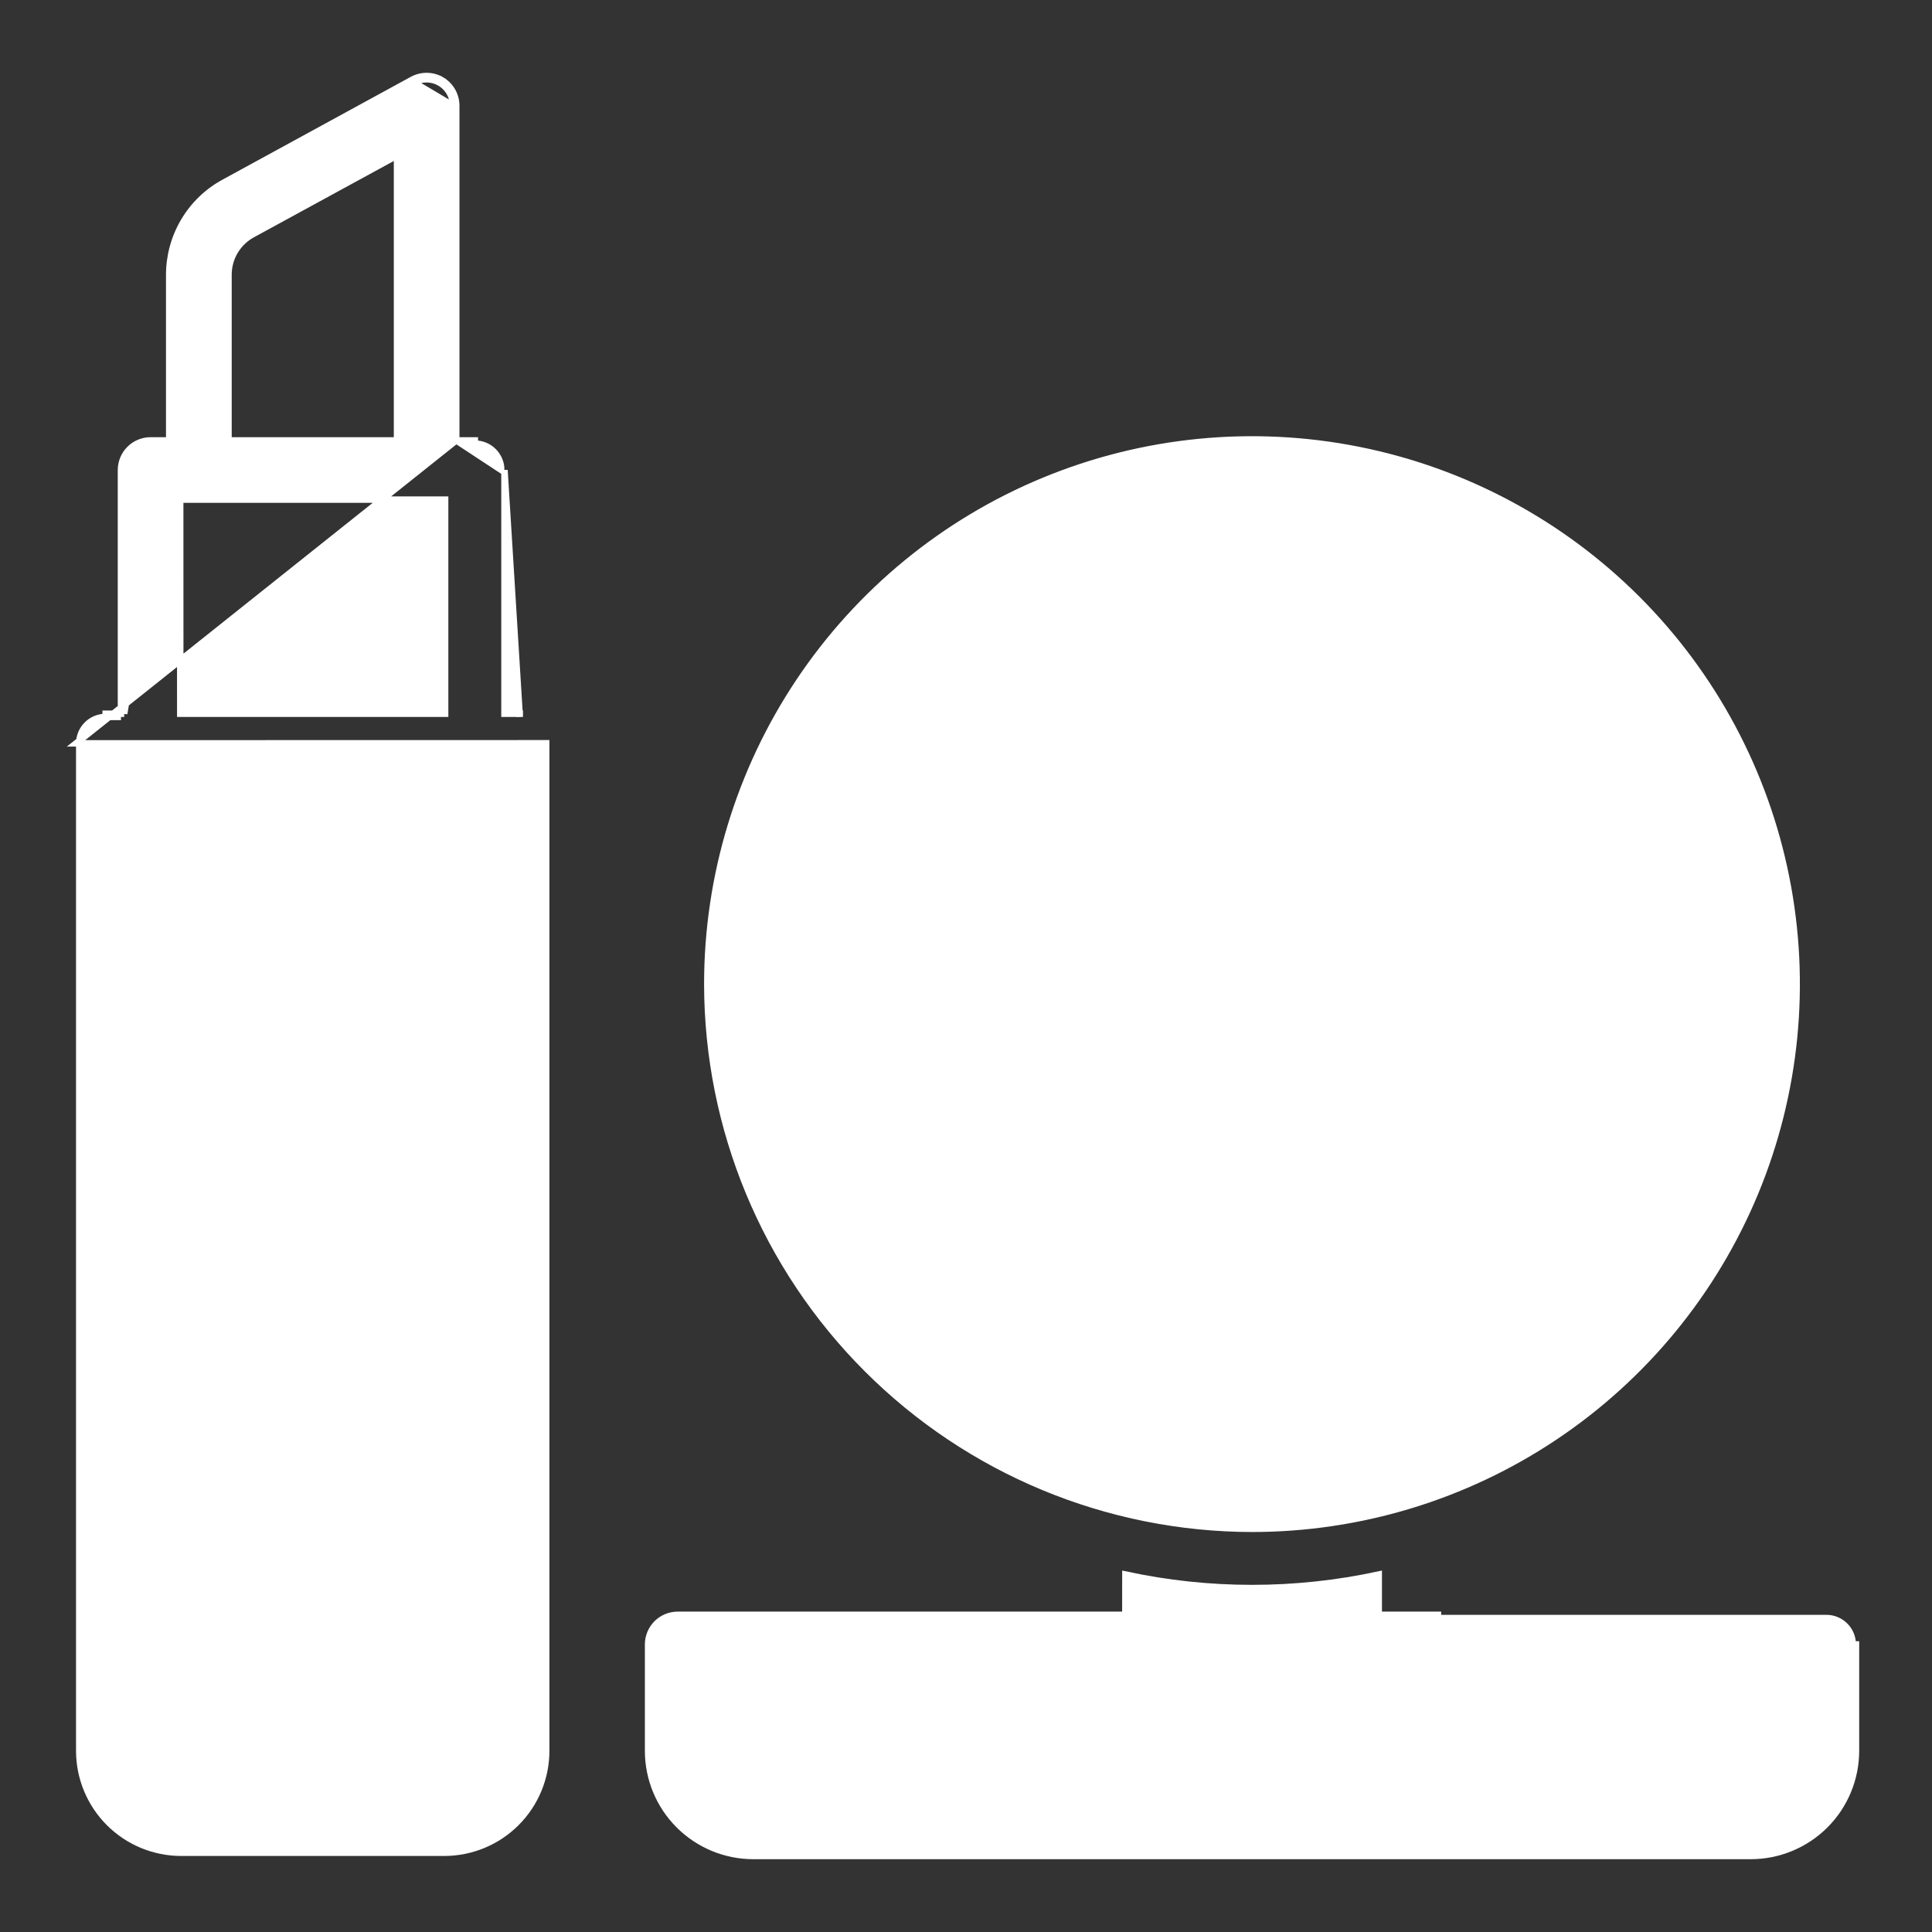 <svg width="60" height="60" viewBox="0 0 60 60" fill="none" xmlns="http://www.w3.org/2000/svg">
<rect x="0" y="0" width="60" height="60" fill="#333333" stroke="none"/>
<path d="M53.312 30.562V30.562C53.312 27.707 52.466 24.917 50.88 22.543C49.294 20.17 47.04 18.32 44.403 17.227C41.766 16.135 38.864 15.849 36.064 16.406C33.264 16.963 30.693 18.337 28.674 20.355C26.656 22.374 25.281 24.946 24.724 27.745C24.167 30.545 24.453 33.447 25.546 36.084C26.638 38.721 28.488 40.975 30.861 42.561C33.235 44.147 36.025 44.994 38.88 44.993H38.88C42.706 44.989 46.374 43.468 49.08 40.762C51.786 38.056 53.307 34.388 53.312 30.562ZM26.288 30.562C26.288 28.072 27.026 25.637 28.41 23.566C29.793 21.495 31.76 19.881 34.06 18.928C36.361 17.975 38.893 17.725 41.336 18.211C43.779 18.697 46.022 19.896 47.783 21.657C49.544 23.418 50.744 25.662 51.23 28.104C51.716 30.547 51.466 33.079 50.513 35.38C49.56 37.68 47.946 39.647 45.876 41.031C43.805 42.414 41.37 43.153 38.88 43.153C35.542 43.149 32.341 41.822 29.98 39.461C27.62 37.101 26.292 33.9 26.288 30.562Z" fill="white" stroke="white" stroke-width="0.2"/>
<path d="M57.539 51.07H57.639V51.071V54.375V54.375C57.638 55.24 57.294 56.07 56.682 56.682C56.07 57.293 55.241 57.638 54.375 57.639H54.375H23.391H23.391C22.525 57.638 21.696 57.293 21.084 56.682C20.472 56.07 20.128 55.24 20.127 54.375L20.127 54.375L20.127 51.07C20.127 50.826 20.224 50.592 20.396 50.419C20.569 50.247 20.803 50.15 21.047 50.15H33.108H44.657V50.25H56.719C56.827 50.249 56.934 50.271 57.033 50.312C57.133 50.353 57.223 50.414 57.299 50.49C57.376 50.566 57.436 50.657 57.477 50.756C57.518 50.856 57.539 50.963 57.539 51.07ZM57.539 51.07V54.375V51.07ZM21.966 30.562C21.966 27.216 22.958 23.946 24.817 21.164C26.676 18.383 29.317 16.214 32.408 14.934C35.499 13.654 38.9 13.319 42.182 13.972C45.463 14.624 48.477 16.235 50.843 18.601C53.209 20.967 54.82 23.981 55.472 27.262C56.125 30.543 55.79 33.944 54.51 37.035C53.229 40.126 51.061 42.768 48.279 44.627C45.498 46.486 42.227 47.478 38.882 47.478C34.397 47.472 30.098 45.688 26.927 42.517C23.755 39.346 21.971 35.047 21.966 30.562ZM34.949 50.15L34.95 48.899C37.543 49.459 40.225 49.459 42.818 48.899V50.15H34.949ZM55.799 54.374C55.798 54.752 55.648 55.114 55.381 55.381C55.114 55.648 54.753 55.798 54.375 55.798H23.391C23.014 55.798 22.652 55.648 22.385 55.381C22.118 55.114 21.968 54.752 21.968 54.375C21.968 54.375 21.968 54.374 21.968 54.374L21.968 51.99H55.799V54.374Z" fill="white" stroke="white" stroke-width="0.2"/>
<path d="M14.169 13.677H14.746H14.746V13.777C14.854 13.777 14.961 13.798 15.06 13.839C15.16 13.88 15.25 13.941 15.327 14.017C15.403 14.093 15.463 14.184 15.504 14.283C15.546 14.383 15.567 14.489 15.567 14.597L14.169 13.677ZM14.169 13.677V3.281V3.281C14.168 3.121 14.127 2.964 14.048 2.826C13.969 2.687 13.855 2.571 13.718 2.49L13.667 2.576L13.718 2.49C13.58 2.408 13.424 2.364 13.265 2.361C13.105 2.358 12.947 2.397 12.807 2.473L12.807 2.473L6.956 5.668C6.956 5.668 6.956 5.668 6.956 5.668C6.441 5.948 6.012 6.362 5.713 6.866C5.414 7.37 5.256 7.945 5.255 8.531V8.531V13.677H4.678C4.434 13.677 4.199 13.774 4.027 13.946C3.854 14.119 3.757 14.353 3.757 14.597V22.165H3.281H3.281V22.265M14.169 13.677L2.361 23.086H2.461M3.281 22.265C3.174 22.265 3.067 22.287 2.967 22.328C2.868 22.369 2.777 22.429 2.701 22.506C2.625 22.582 2.564 22.672 2.523 22.772C2.482 22.871 2.461 22.978 2.461 23.086M3.281 22.265H3.757H3.281ZM2.461 23.086L2.361 23.086L16.963 23.083V54.375C16.962 55.214 16.628 56.018 16.035 56.611C15.442 57.204 14.637 57.538 13.799 57.539H5.625C4.786 57.538 3.982 57.204 3.389 56.611C2.796 56.018 2.462 55.214 2.461 54.375V23.086ZM12.855 2.561C12.98 2.493 13.12 2.458 13.263 2.461C13.405 2.464 13.544 2.503 13.667 2.576C13.789 2.648 13.89 2.752 13.961 2.875C14.031 2.999 14.069 3.139 14.069 3.281L12.855 2.561ZM12.855 2.561L7.004 5.756C6.505 6.028 6.089 6.429 5.799 6.917C5.509 7.406 5.356 7.963 5.355 8.531M12.855 2.561L5.355 8.531M5.355 8.531V13.677V8.531ZM15.667 22.165V14.597L16.142 22.265V22.165H16.142H15.667ZM3.857 14.597V22.165L5.255 13.777H4.678C4.46 13.777 4.251 13.863 4.098 14.017C3.944 14.171 3.857 14.38 3.857 14.597ZM7.096 8.531V8.531C7.096 8.275 7.165 8.024 7.295 7.805C7.426 7.585 7.613 7.404 7.838 7.282L7.838 7.282L12.33 4.831V13.677H7.096V8.531ZM4.202 24.006H15.222V29.642H4.202V24.006ZM5.596 15.516H13.824V22.165H5.598L5.596 15.516ZM13.799 55.798H5.625C5.248 55.798 4.886 55.648 4.619 55.381C4.352 55.114 4.202 54.752 4.202 54.375C4.202 54.375 4.202 54.375 4.202 54.375L4.202 31.482H15.222V54.375C15.222 54.752 15.071 55.114 14.805 55.381C14.538 55.648 14.176 55.798 13.799 55.798Z" fill="white" stroke="white" stroke-width="0.2"/>
<path d="M43.16 24.984L43.161 24.984C43.333 24.811 43.567 24.715 43.811 24.715C44.055 24.715 44.289 24.811 44.462 24.984C44.547 25.069 44.615 25.171 44.661 25.282C44.708 25.394 44.731 25.514 44.731 25.635C44.731 25.756 44.708 25.875 44.661 25.987C44.615 26.099 44.547 26.2 44.462 26.285L43.16 24.984ZM43.16 24.984L33.305 34.84C33.218 34.924 33.148 35.026 33.1 35.138C33.051 35.25 33.026 35.371 33.025 35.493C33.024 35.615 33.047 35.736 33.094 35.849C33.14 35.963 33.208 36.065 33.295 36.152L33.365 36.081L33.295 36.152C33.381 36.238 33.484 36.306 33.597 36.353C33.71 36.399 33.831 36.422 33.953 36.421C34.076 36.42 34.197 36.395 34.309 36.346C34.421 36.298 34.522 36.228 34.607 36.141L44.462 26.285L43.16 24.984Z" fill="white" stroke="white" stroke-width="0.2"/>
<path d="M37.367 26.83L37.367 26.83L35.245 28.953C35.245 28.953 35.244 28.953 35.244 28.953L35.244 28.953L35.174 28.882C35.098 28.958 35.007 29.019 34.908 29.06C34.808 29.101 34.702 29.122 34.594 29.122L37.367 26.83ZM37.367 26.83L37.368 26.829C37.536 26.655 37.629 26.423 37.627 26.182C37.625 25.94 37.528 25.709 37.358 25.539C37.187 25.368 36.956 25.271 36.715 25.269C36.474 25.267 36.241 25.36 36.068 25.527L36.068 25.527L36.066 25.529L33.943 27.651L33.943 27.652C33.814 27.78 33.727 27.944 33.691 28.123C33.656 28.301 33.674 28.486 33.744 28.654C33.813 28.823 33.931 28.966 34.083 29.067C34.234 29.169 34.412 29.222 34.594 29.222L37.367 26.83Z" fill="white" stroke="white" stroke-width="0.2"/>
<path d="M42.521 32.172L42.521 32.172L40.399 34.294C40.311 34.379 40.242 34.48 40.193 34.593C40.145 34.705 40.12 34.826 40.119 34.948C40.118 35.07 40.141 35.191 40.187 35.304C40.234 35.417 40.302 35.52 40.388 35.606C40.475 35.693 40.578 35.761 40.691 35.807C40.804 35.854 40.925 35.877 41.047 35.876C41.169 35.875 41.29 35.849 41.403 35.801C41.514 35.753 41.616 35.683 41.7 35.596L43.823 33.473C43.908 33.388 43.976 33.286 44.022 33.175C44.069 33.063 44.093 32.943 44.093 32.822C44.093 32.701 44.069 32.582 44.022 32.47C43.976 32.358 43.908 32.257 43.823 32.172C43.737 32.086 43.636 32.018 43.524 31.972C43.413 31.926 43.293 31.902 43.172 31.902C43.051 31.902 42.932 31.926 42.82 31.972C42.708 32.018 42.607 32.086 42.521 32.172Z" fill="white" stroke="white" stroke-width="0.2"/>
</svg>
